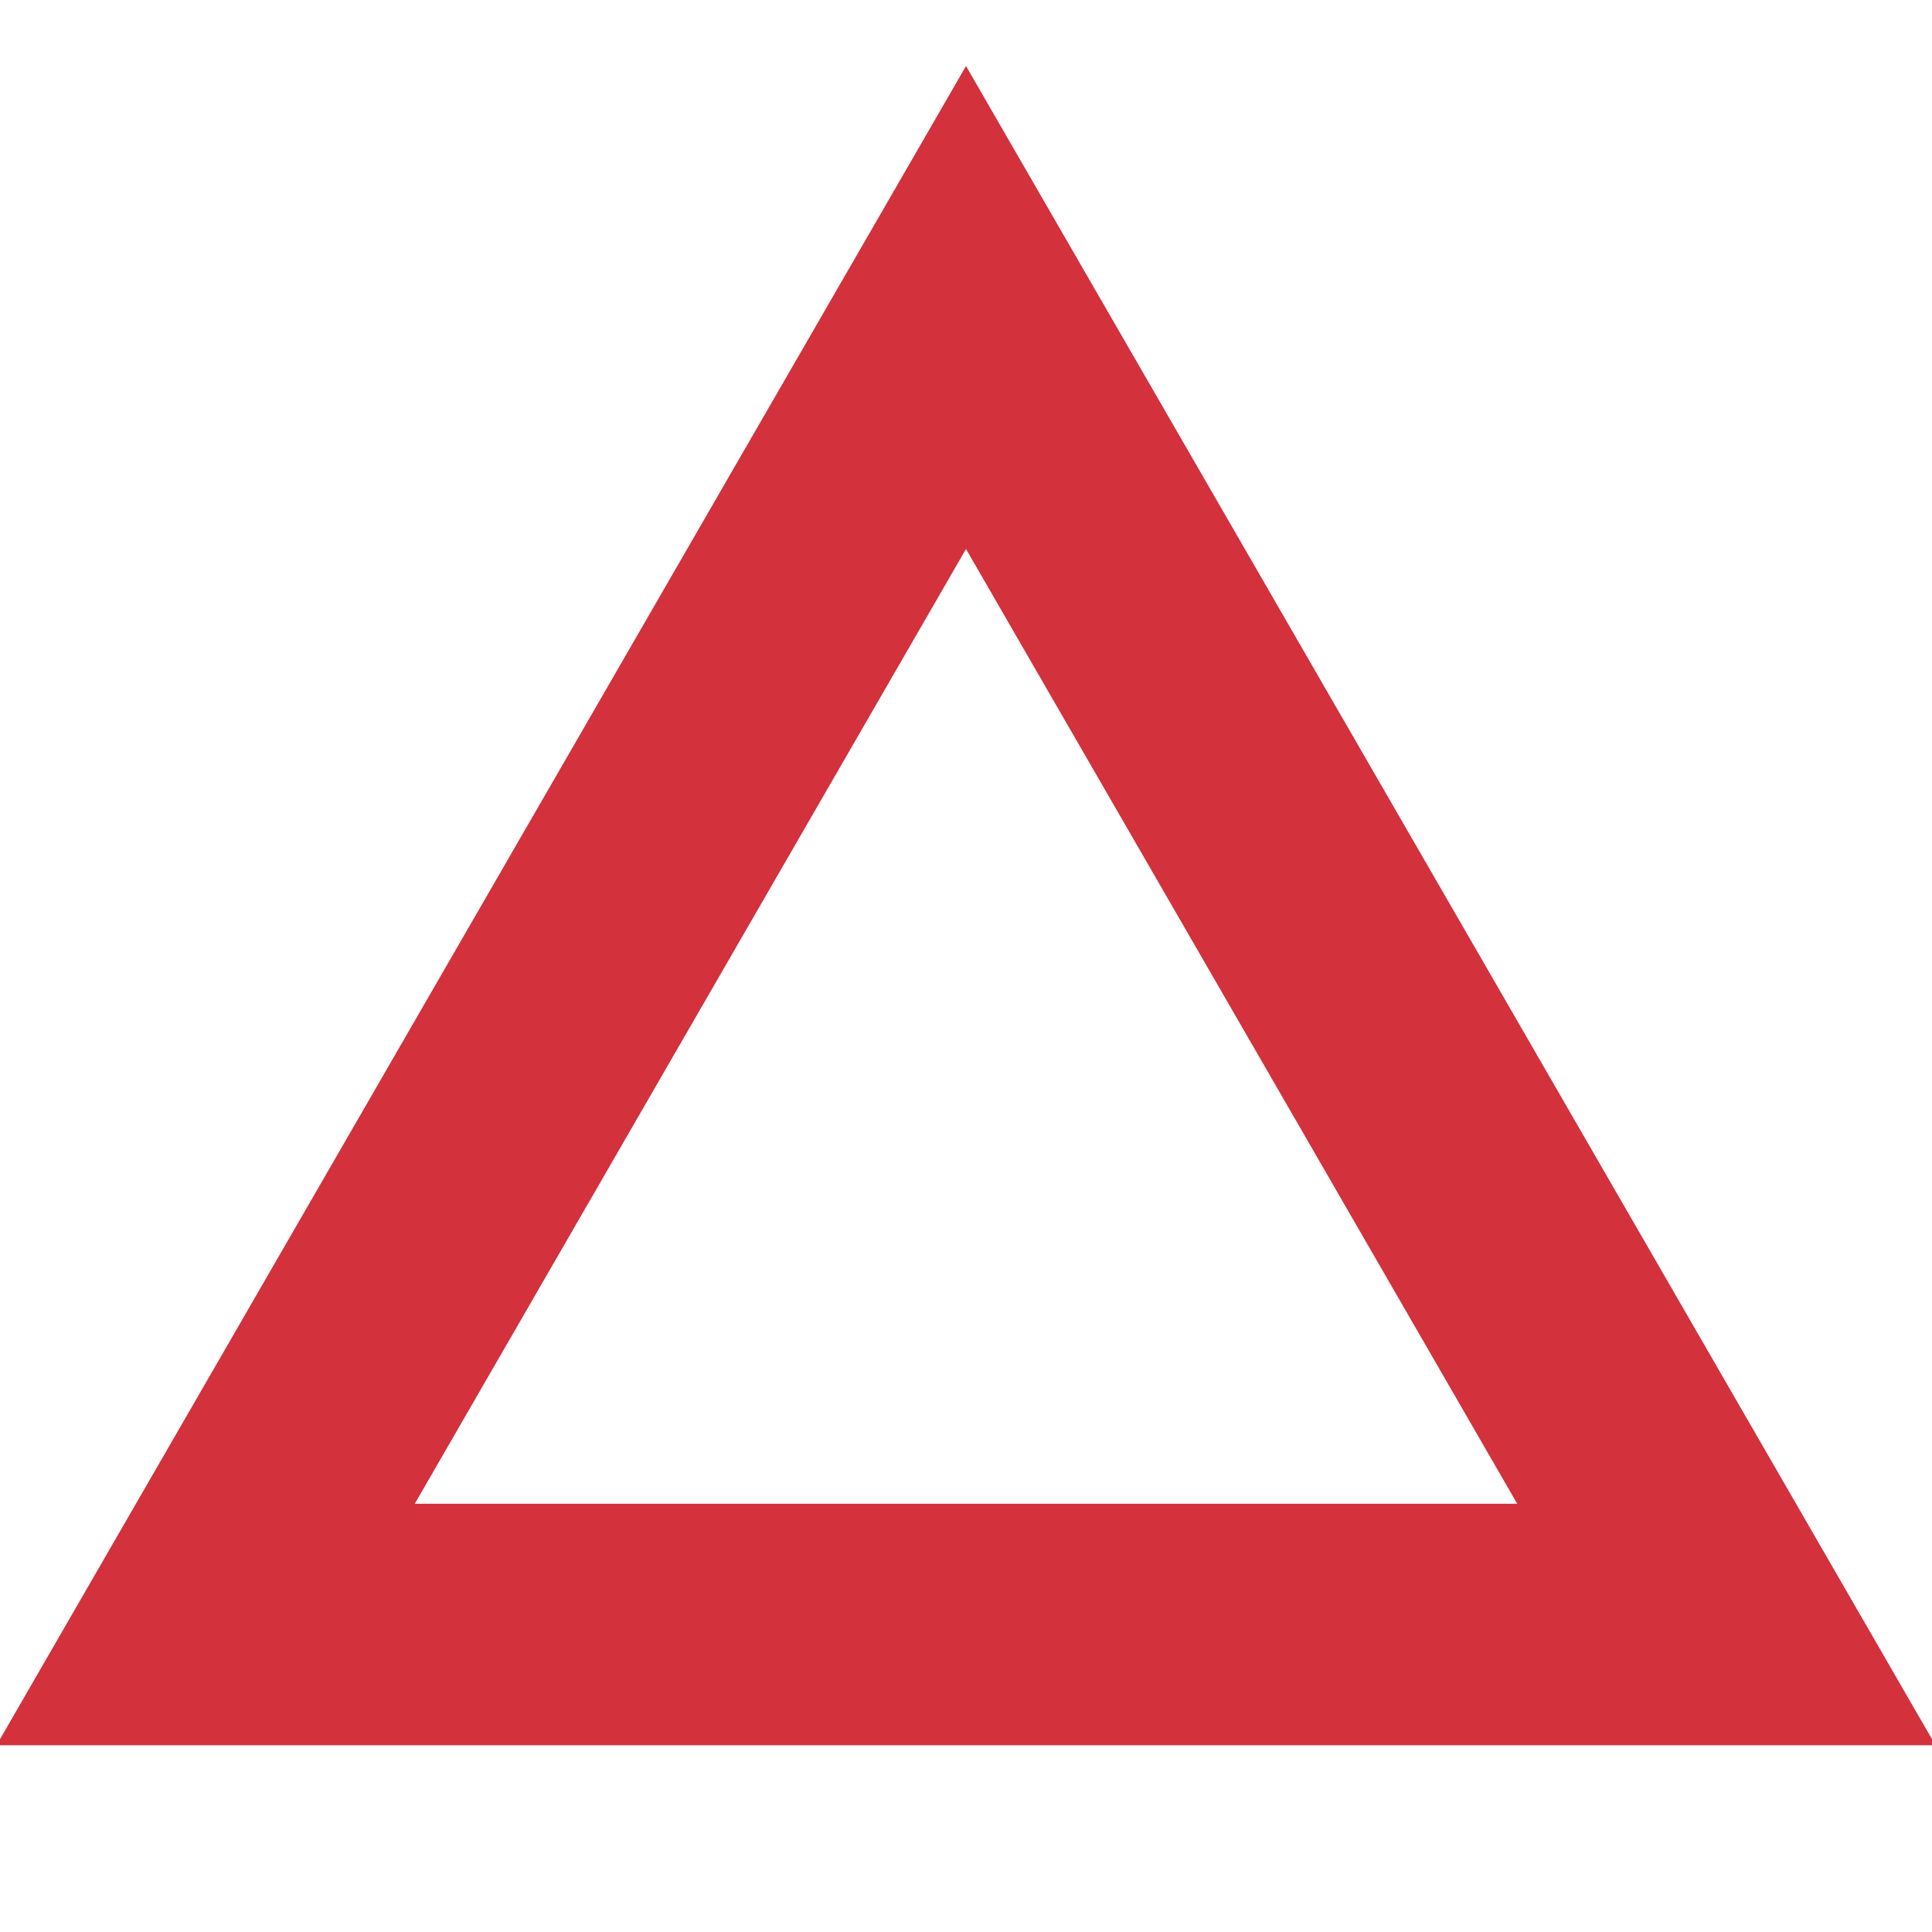 <?xml version="1.0" encoding="utf-8"?>
<!-- Generator: Adobe Illustrator 27.9.0, SVG Export Plug-In . SVG Version: 6.00 Build 0)  -->
<svg version="1.1" id="icon_x5F_mark-triangle--red"
	 xmlns="http://www.w3.org/2000/svg" xmlns:xlink="http://www.w3.org/1999/xlink" x="0px" y="0px" width="200px" height="200px"
	 viewBox="0 0 200 200" enable-background="new 0 0 200 200" xml:space="preserve">
<polygon fill="none" stroke="#D3313C" stroke-width="25" stroke-miterlimit="10" points="100,31.833 21.288,168.167 
	178.712,168.167 "/>
</svg>

